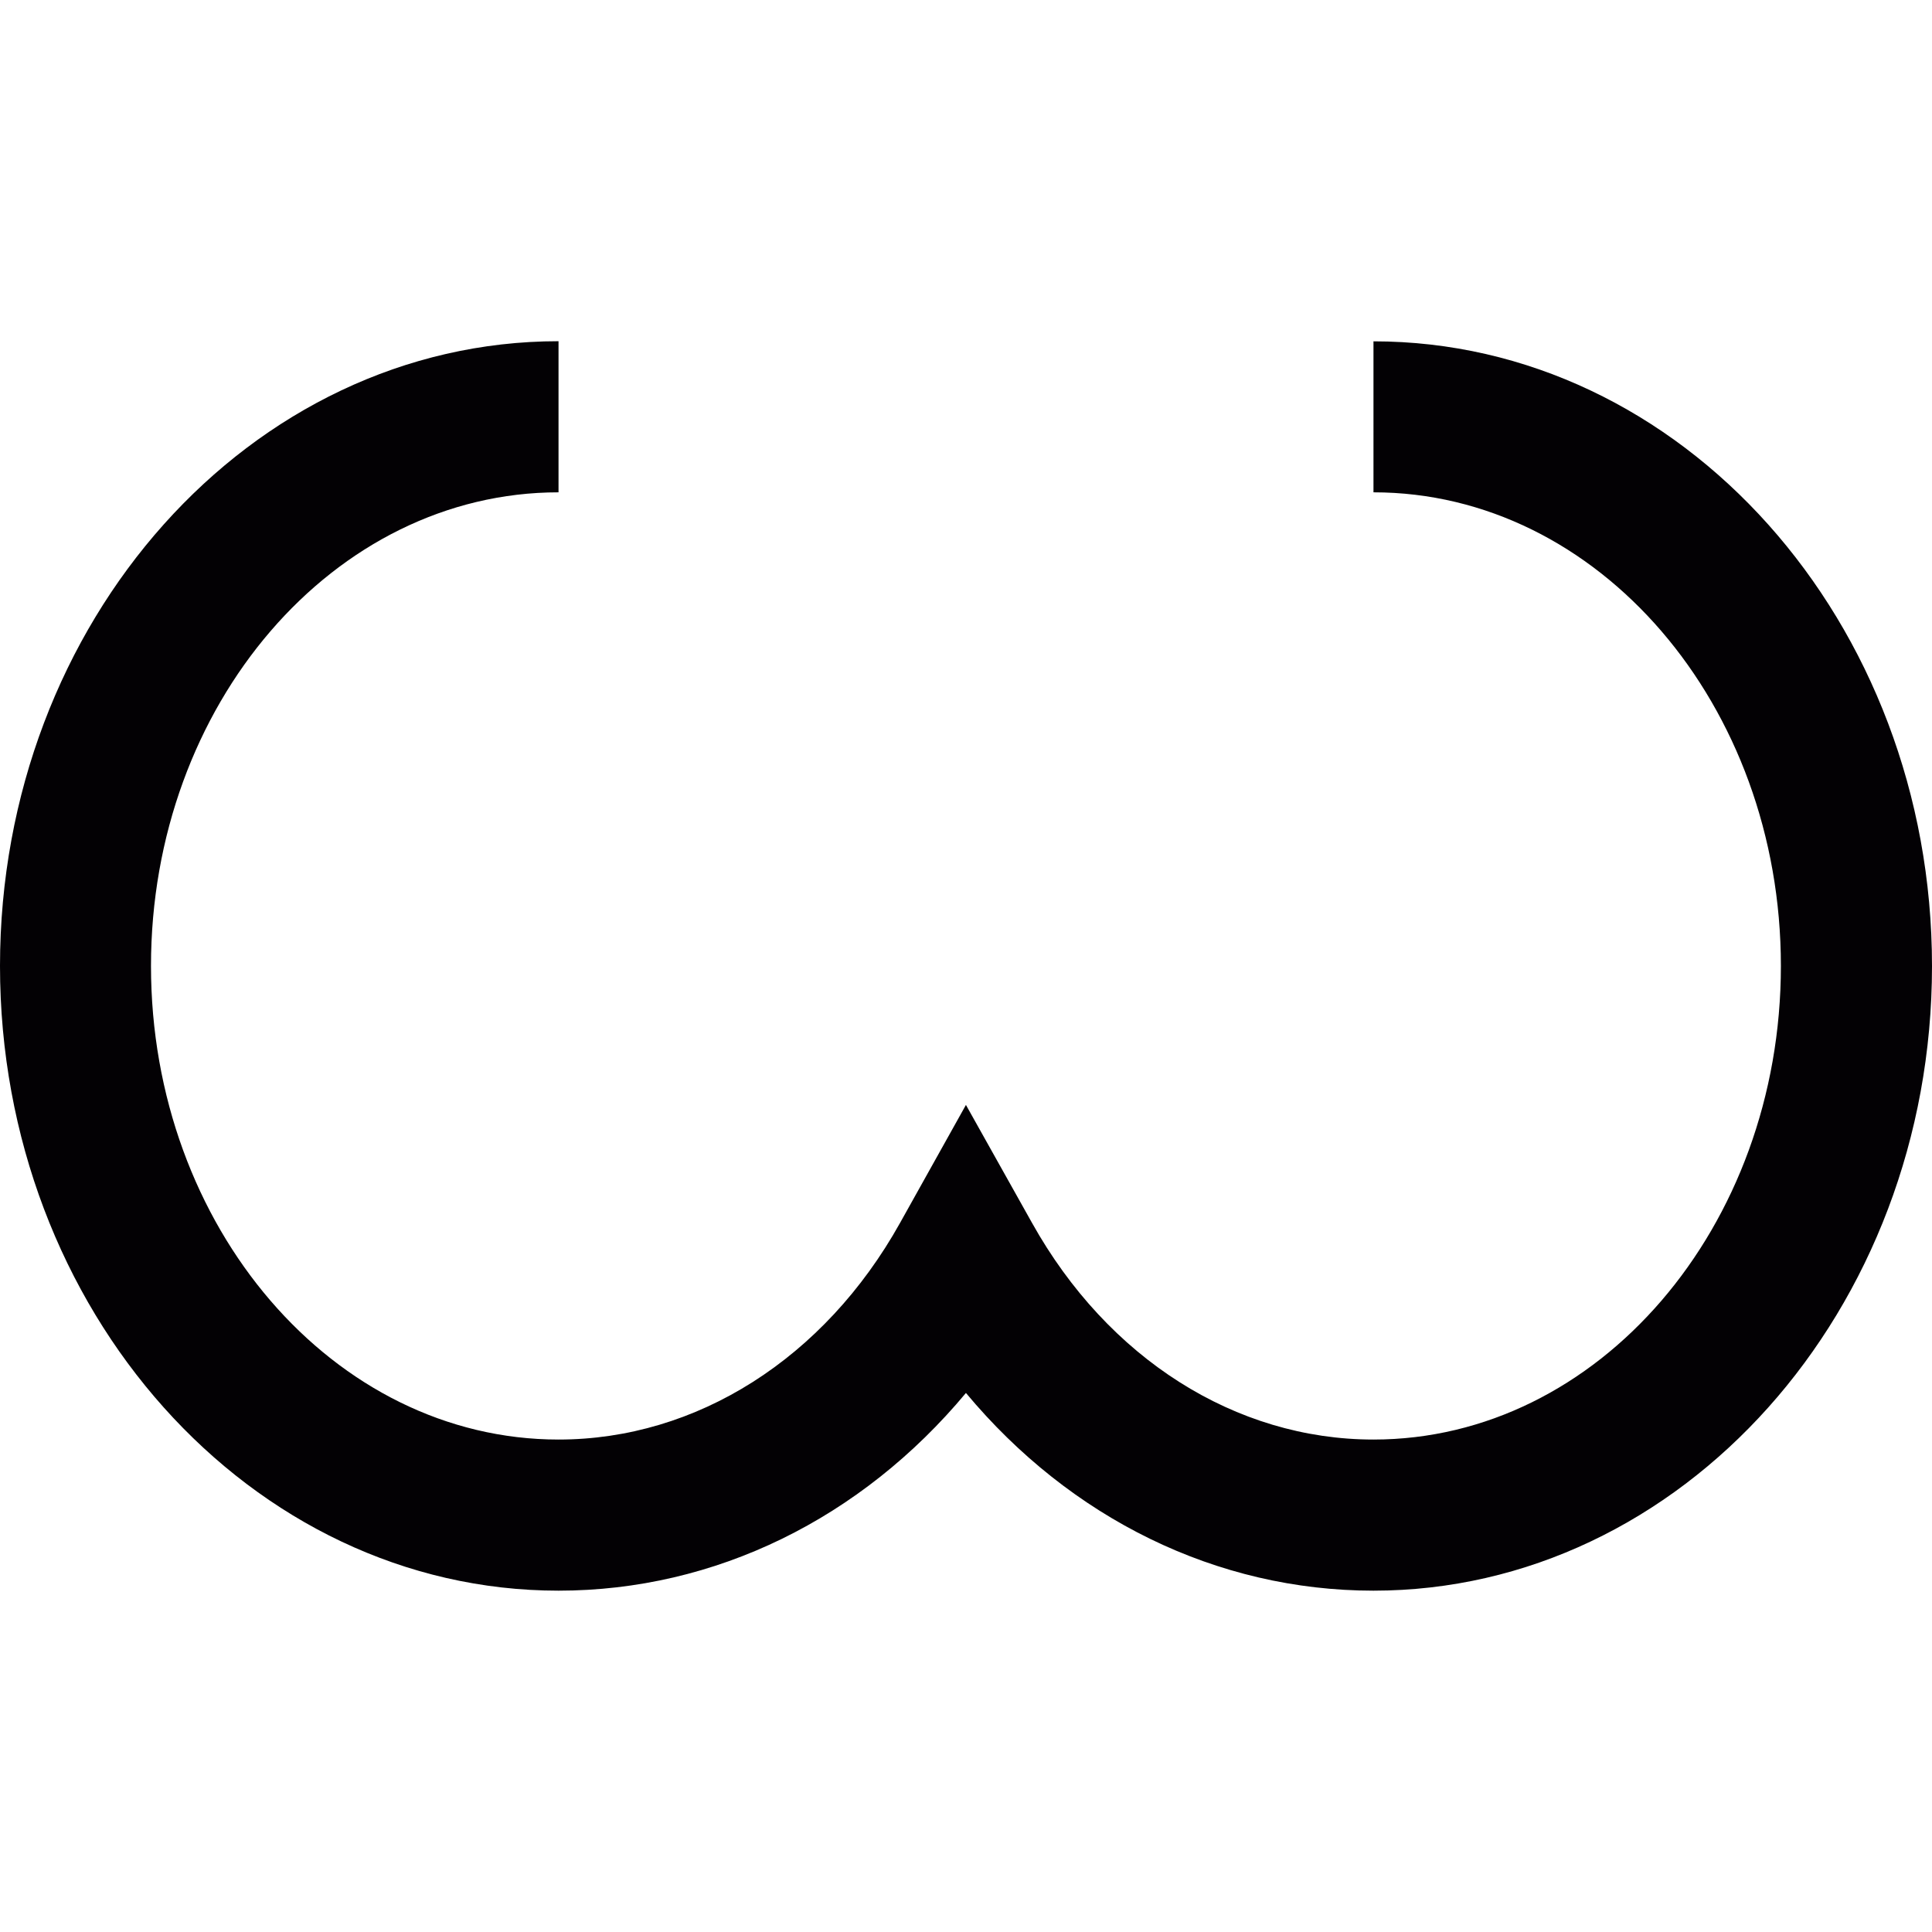 <?xml version="1.0" encoding="iso-8859-1"?>
<!-- Uploaded to: SVG Repo, www.svgrepo.com, Generator: SVG Repo Mixer Tools -->
<svg height="800px" width="800px" version="1.1" id="Capa_1" xmlns="http://www.w3.org/2000/svg" xmlns:xlink="http://www.w3.org/1999/xlink" 
	 viewBox="0 0 14.971 14.971" xml:space="preserve">
<g>
	<g>
		<path style="fill:#030104;" d="M10.643,12.326c-1.216,0-2.349-0.561-3.158-1.532c-0.81,0.972-1.941,1.532-3.157,1.532
			C1.941,12.326,0,10.154,0,7.485s1.941-4.841,4.328-4.841v1.171c-1.741,0-3.158,1.646-3.158,3.67s1.417,3.67,3.158,3.67
			c1.069,0,2.06-0.628,2.646-1.678l0.511-0.915l0.512,0.914c0.587,1.051,1.577,1.679,2.646,1.679c1.741,0,3.157-1.646,3.157-3.67
			s-1.416-3.67-3.157-3.67V2.645c2.387,0,4.328,2.172,4.328,4.841S13.029,12.326,10.643,12.326z"/>
	</g>
</g>
</svg>